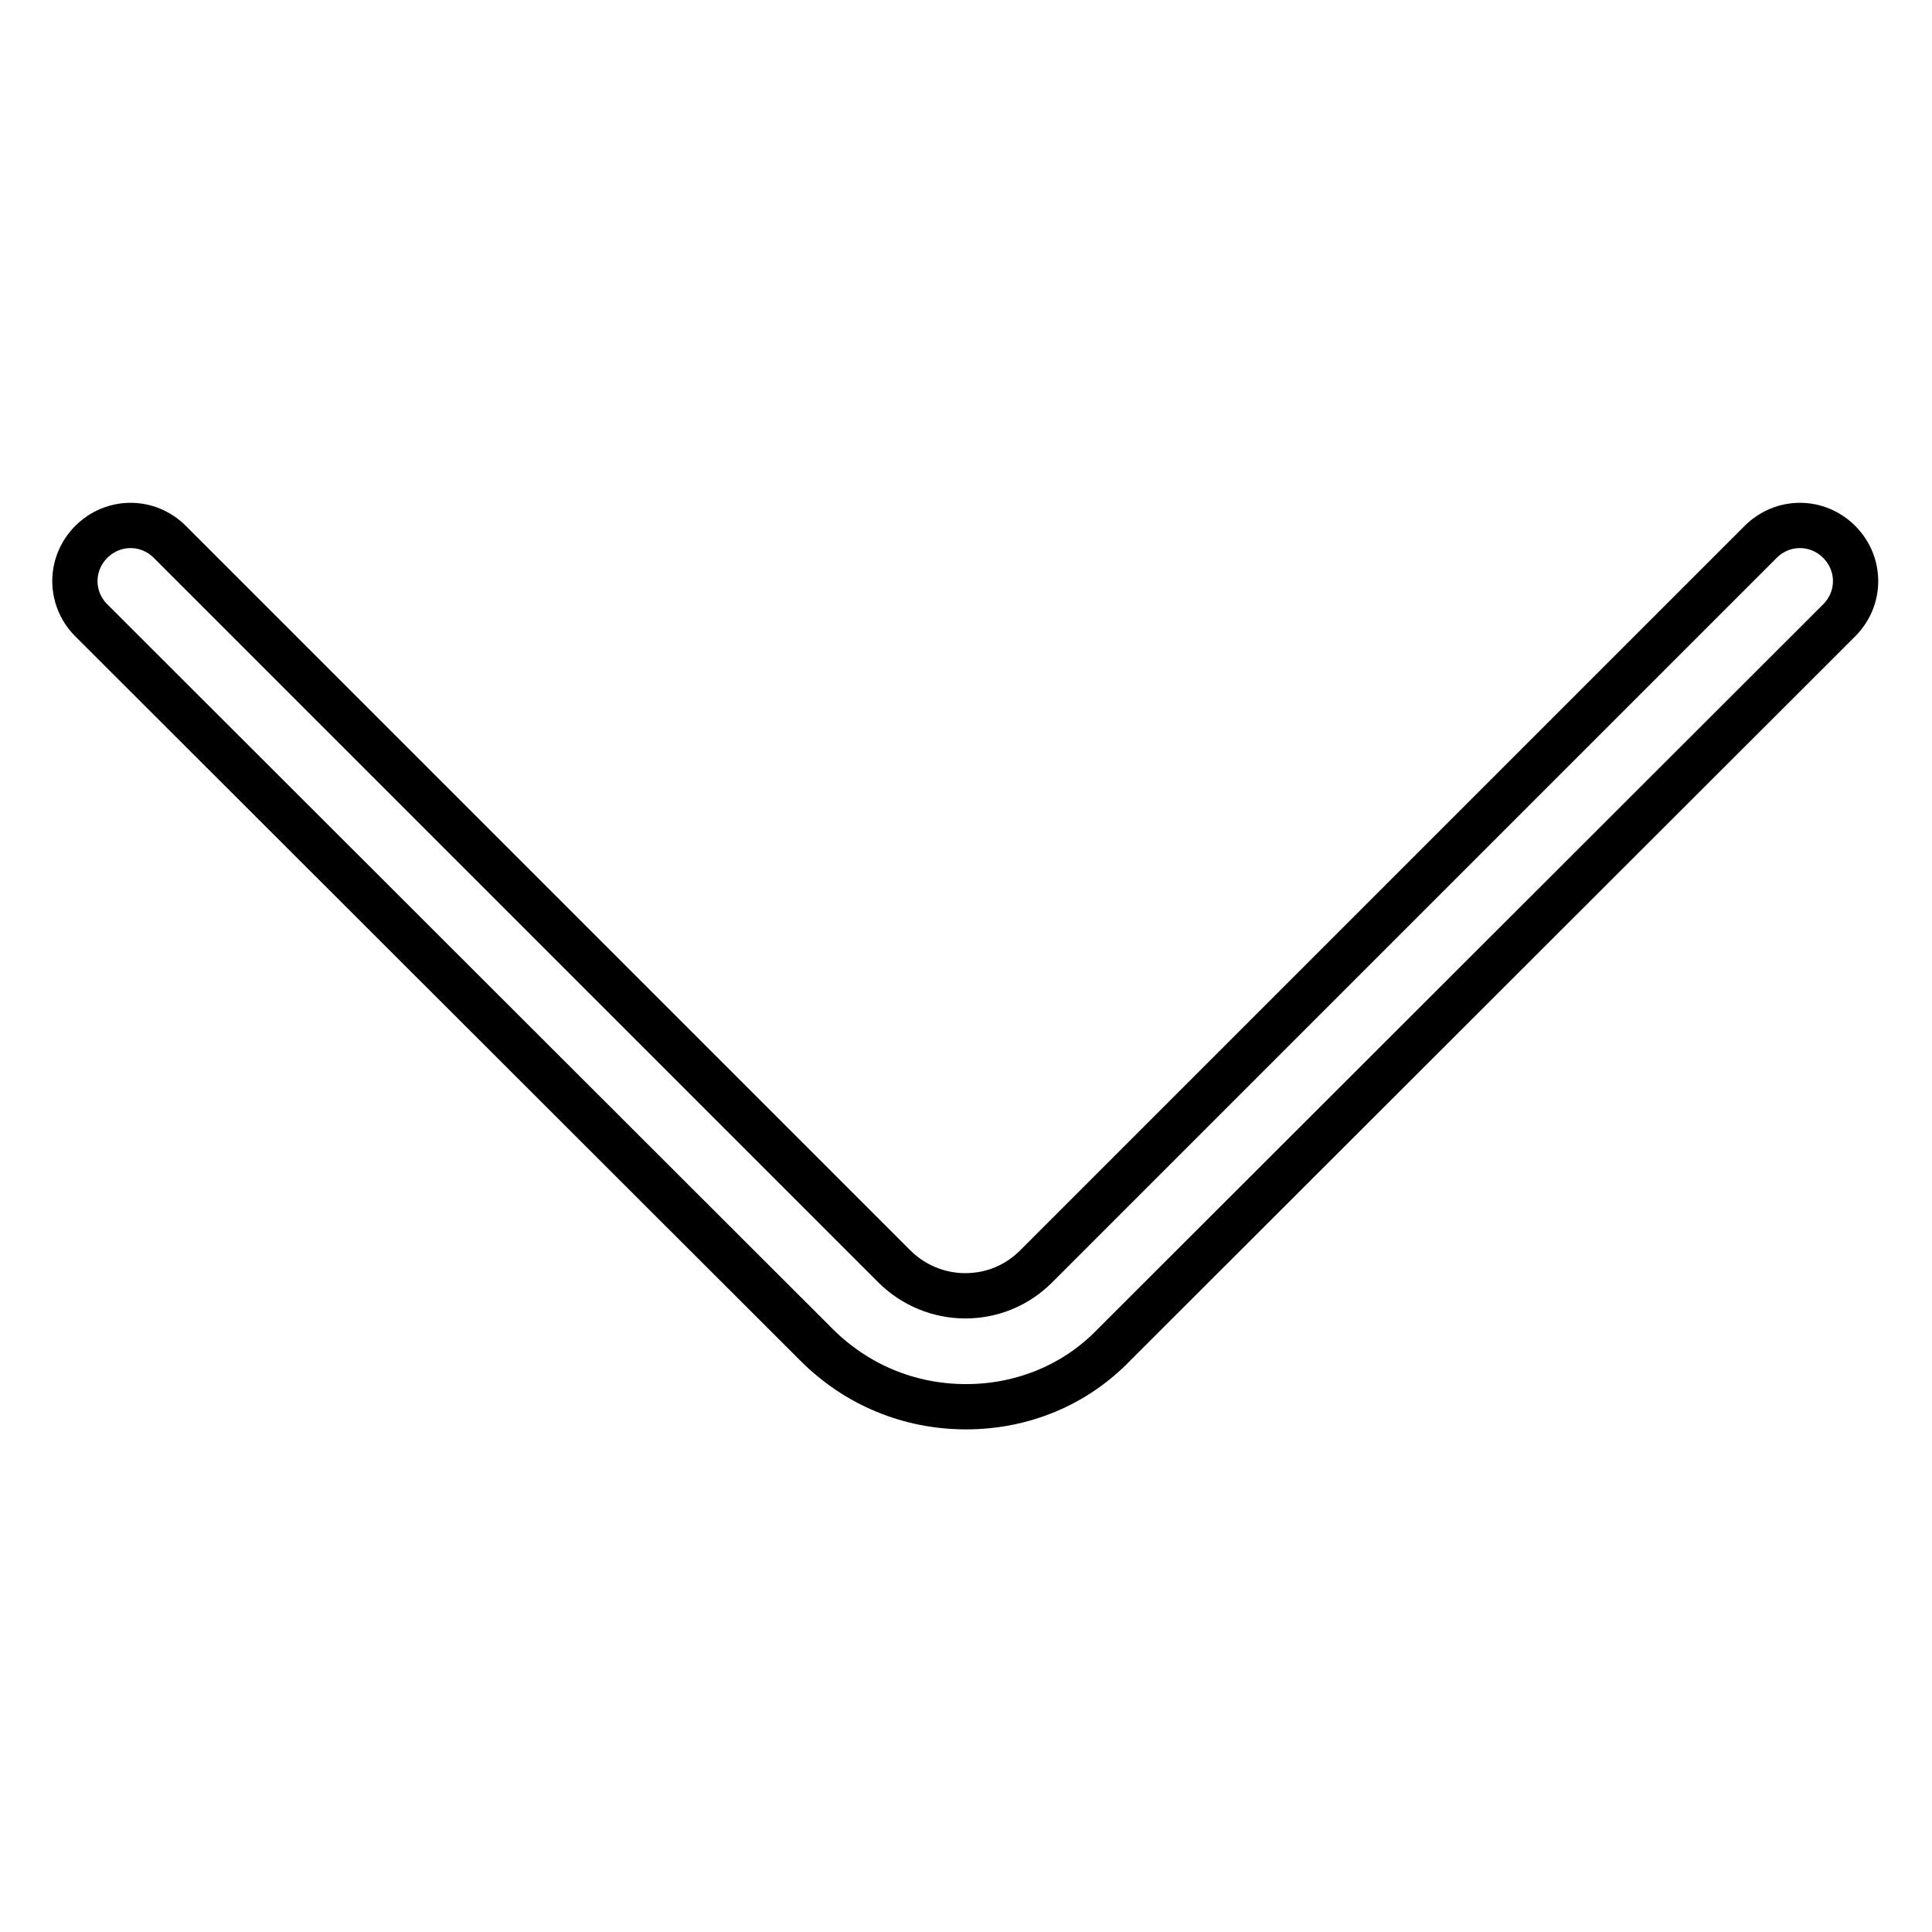 <?xml version="1.0" encoding="utf-8"?>
<!-- Svg Vector Icons : http://www.onlinewebfonts.com/icon -->
<!DOCTYPE svg PUBLIC "-//W3C//DTD SVG 1.1//EN" "http://www.w3.org/Graphics/SVG/1.1/DTD/svg11.dtd">
<svg version="1.1" xmlns="http://www.w3.org/2000/svg" xmlns:xlink="http://www.w3.org/1999/xlink" x="0px" y="0px" viewBox="0 0 256 256" enable-background="new 0 0 256 256" xml:space="preserve">
<g> <path stroke-width="6" fill-opacity="0" stroke="#000000"  d="M128,186.4c-7.5,0-14.5-2.9-19.8-8.2l-96.1-96c-2.9-2.9-2.9-7.5,0-10.4c2.9-2.9,7.5-2.9,10.4,0l96,96 c2.5,2.5,5.9,3.9,9.4,3.9c3.6,0,6.9-1.4,9.4-3.9l96-96c2.9-2.9,7.5-2.9,10.4,0c2.9,2.9,2.9,7.5,0,10.4l-96.1,96 C142.5,183.5,135.5,186.4,128,186.4z"/></g>
</svg>